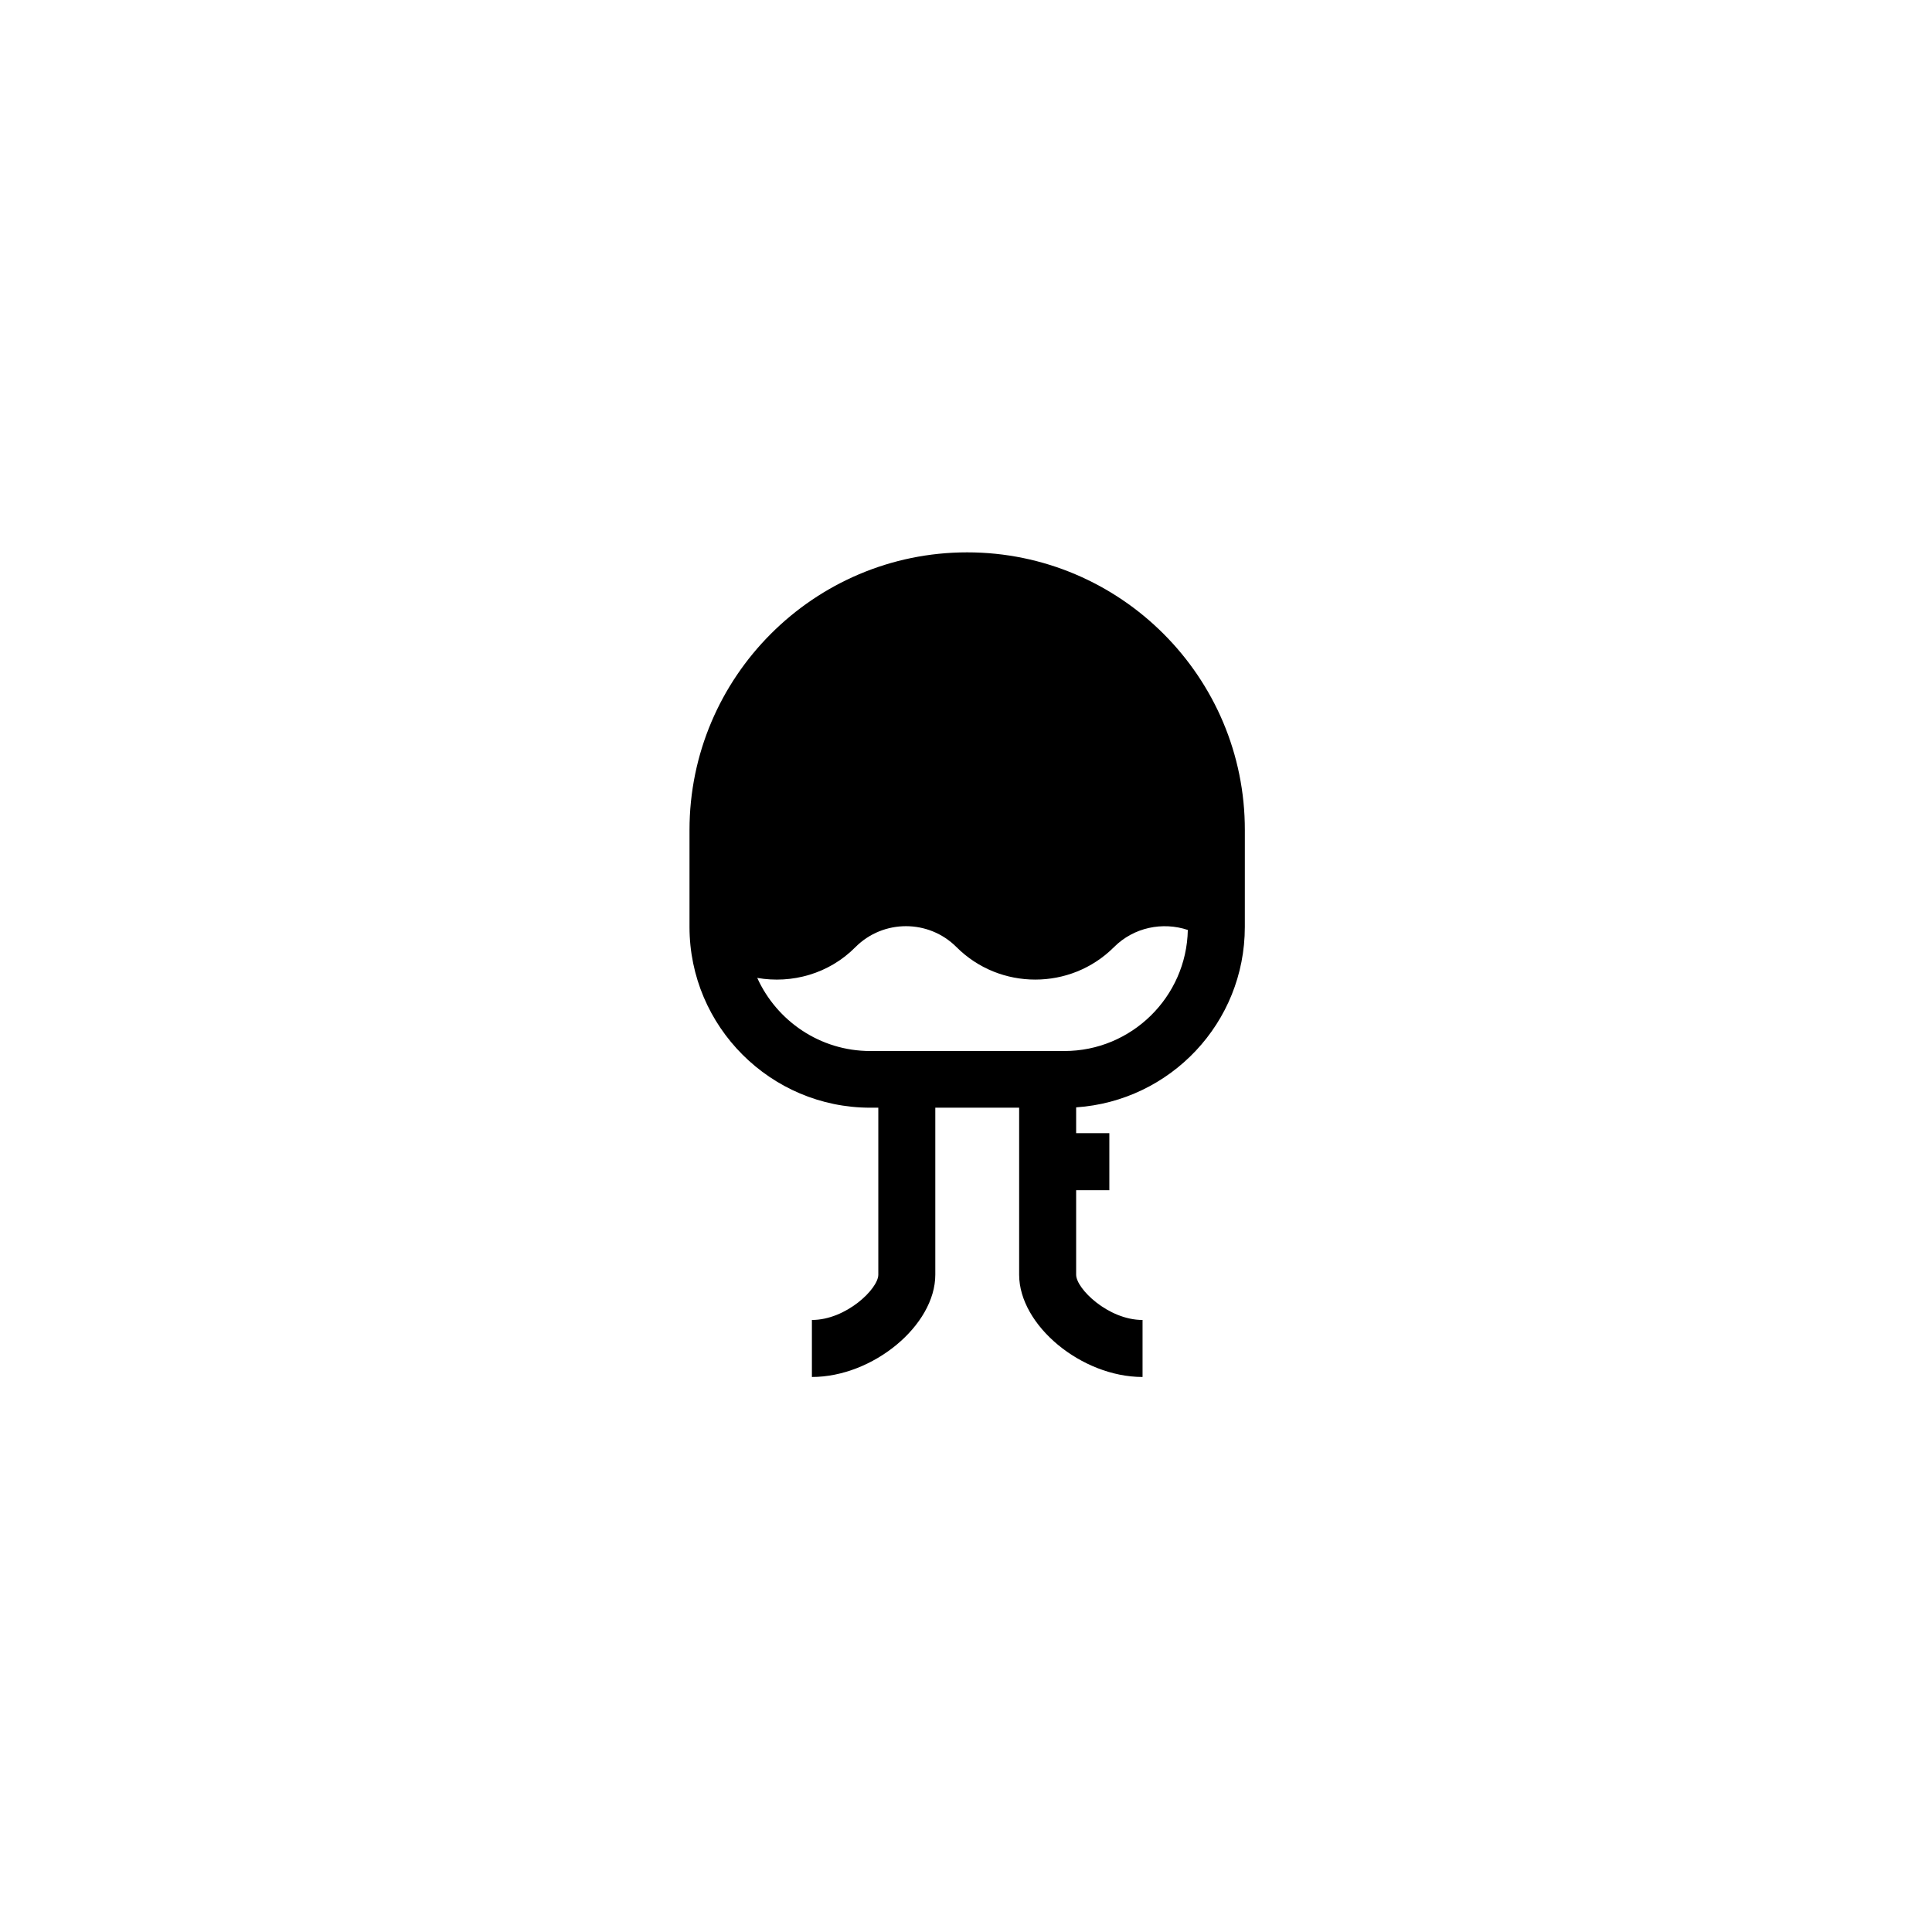 <?xml version="1.0" encoding="UTF-8"?>
<!-- Uploaded to: ICON Repo, www.svgrepo.com, Generator: ICON Repo Mixer Tools -->
<svg fill="#000000" width="800px" height="800px" version="1.1" viewBox="144 144 512 512" xmlns="http://www.w3.org/2000/svg">
 <path d="m400.31 290.38c-40.613 0-73.586 33.059-73.586 73.586v25.684c0 26.395 21.508 47.902 47.902 47.902h2.133v44.258c0 3.734-8.531 11.996-17.598 11.996v15.109c16.176 0 32.703-13.688 32.703-27.105v-44.258h22.219v44.258c0 13.418 16.531 27.105 32.703 27.105v-15.109c-9.066 0-17.598-8.266-17.598-11.996v-22.395h8.797v-15.109h-8.797v-6.844c24.973-1.688 44.703-22.395 44.703-47.812l0.004-25.594c0.09-40.613-32.973-73.676-73.586-73.676zm25.773 132.15h-51.457c-13.332 0-24.797-8-29.949-19.375 9.152 1.602 19.02-1.066 26.039-8.176 7.375-7.375 19.375-7.375 26.75 0 5.777 5.777 13.332 8.621 20.883 8.621 7.555 0 15.109-2.844 20.883-8.621 5.242-5.242 12.887-6.754 19.551-4.531-0.352 17.773-14.926 32.082-32.699 32.082z"/>
</svg>